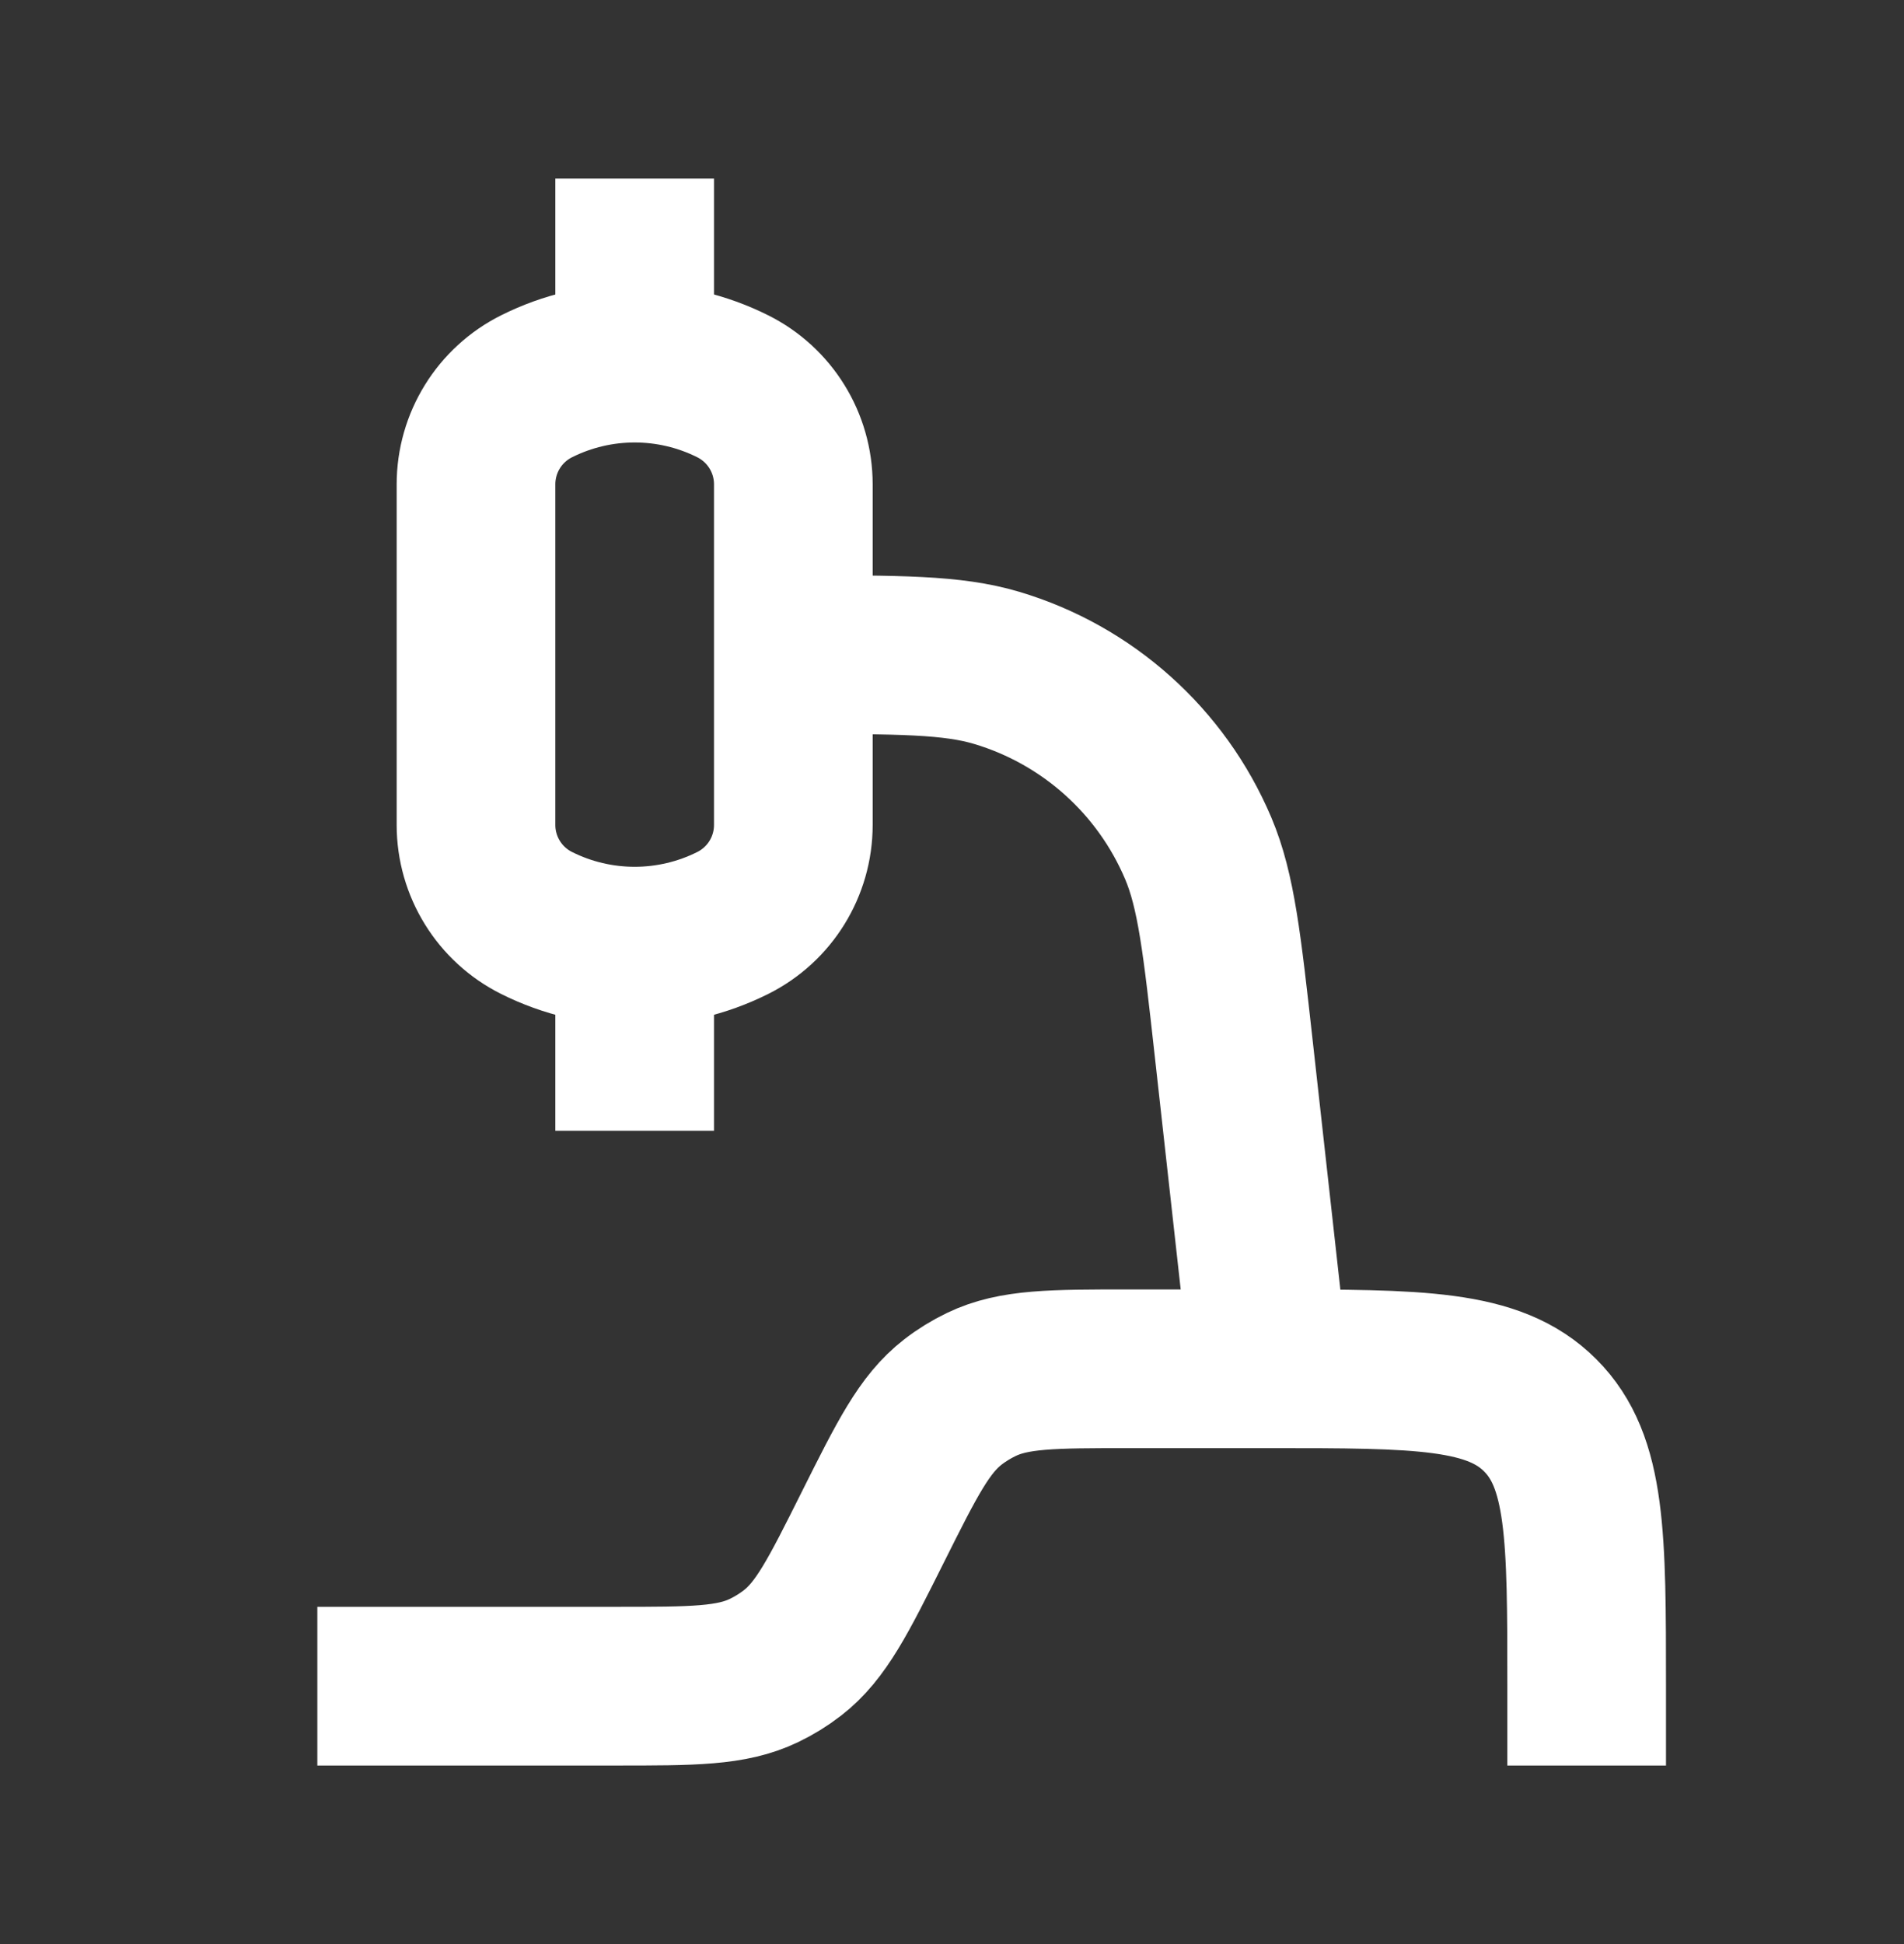 <?xml version="1.0" encoding="UTF-8"?> <svg xmlns="http://www.w3.org/2000/svg" width="48" height="49" viewBox="0 0 48 49" fill="none"><rect x="0" y="0" width="48" height="49" fill="#333333" stroke="none"/><path d="M32 34.5L31.104 26.439C30.809 23.785 30.662 22.457 30.208 21.383C29.277 19.184 27.413 17.515 25.124 16.833C24.006 16.5 22.671 16.5 20 16.5V16.5" stroke="white" stroke-width="4" stroke-linejoin="round"></path><path d="M16 24.5V28.5" stroke="white" stroke-width="4" stroke-linejoin="round"></path><path d="M16 4.5L16 8.5" stroke="white" stroke-width="4" stroke-linejoin="round"></path><path d="M12 12.208C12 11.161 12.591 10.204 13.528 9.736V9.736C15.084 8.958 16.916 8.958 18.472 9.736V9.736C19.409 10.204 20 11.161 20 12.208V20.792C20 21.839 19.409 22.796 18.472 23.264V23.264C16.916 24.042 15.084 24.042 13.528 23.264V23.264C12.591 22.796 12 21.839 12 20.792V12.208Z" stroke="white" stroke-width="4" stroke-linejoin="round"></path><path d="M8 42.5H15.528C17.468 42.5 18.439 42.5 19.26 42.105C19.514 41.983 19.755 41.835 19.978 41.662C20.698 41.104 21.132 40.236 22 38.5V38.5C22.868 36.764 23.302 35.896 24.022 35.338C24.245 35.165 24.486 35.017 24.74 34.895C25.561 34.5 26.532 34.5 28.472 34.5H32C35.771 34.5 37.657 34.5 38.828 35.672C40 36.843 40 38.729 40 42.5V44.5" stroke="white" stroke-width="4" stroke-linejoin="round"></path></svg> 